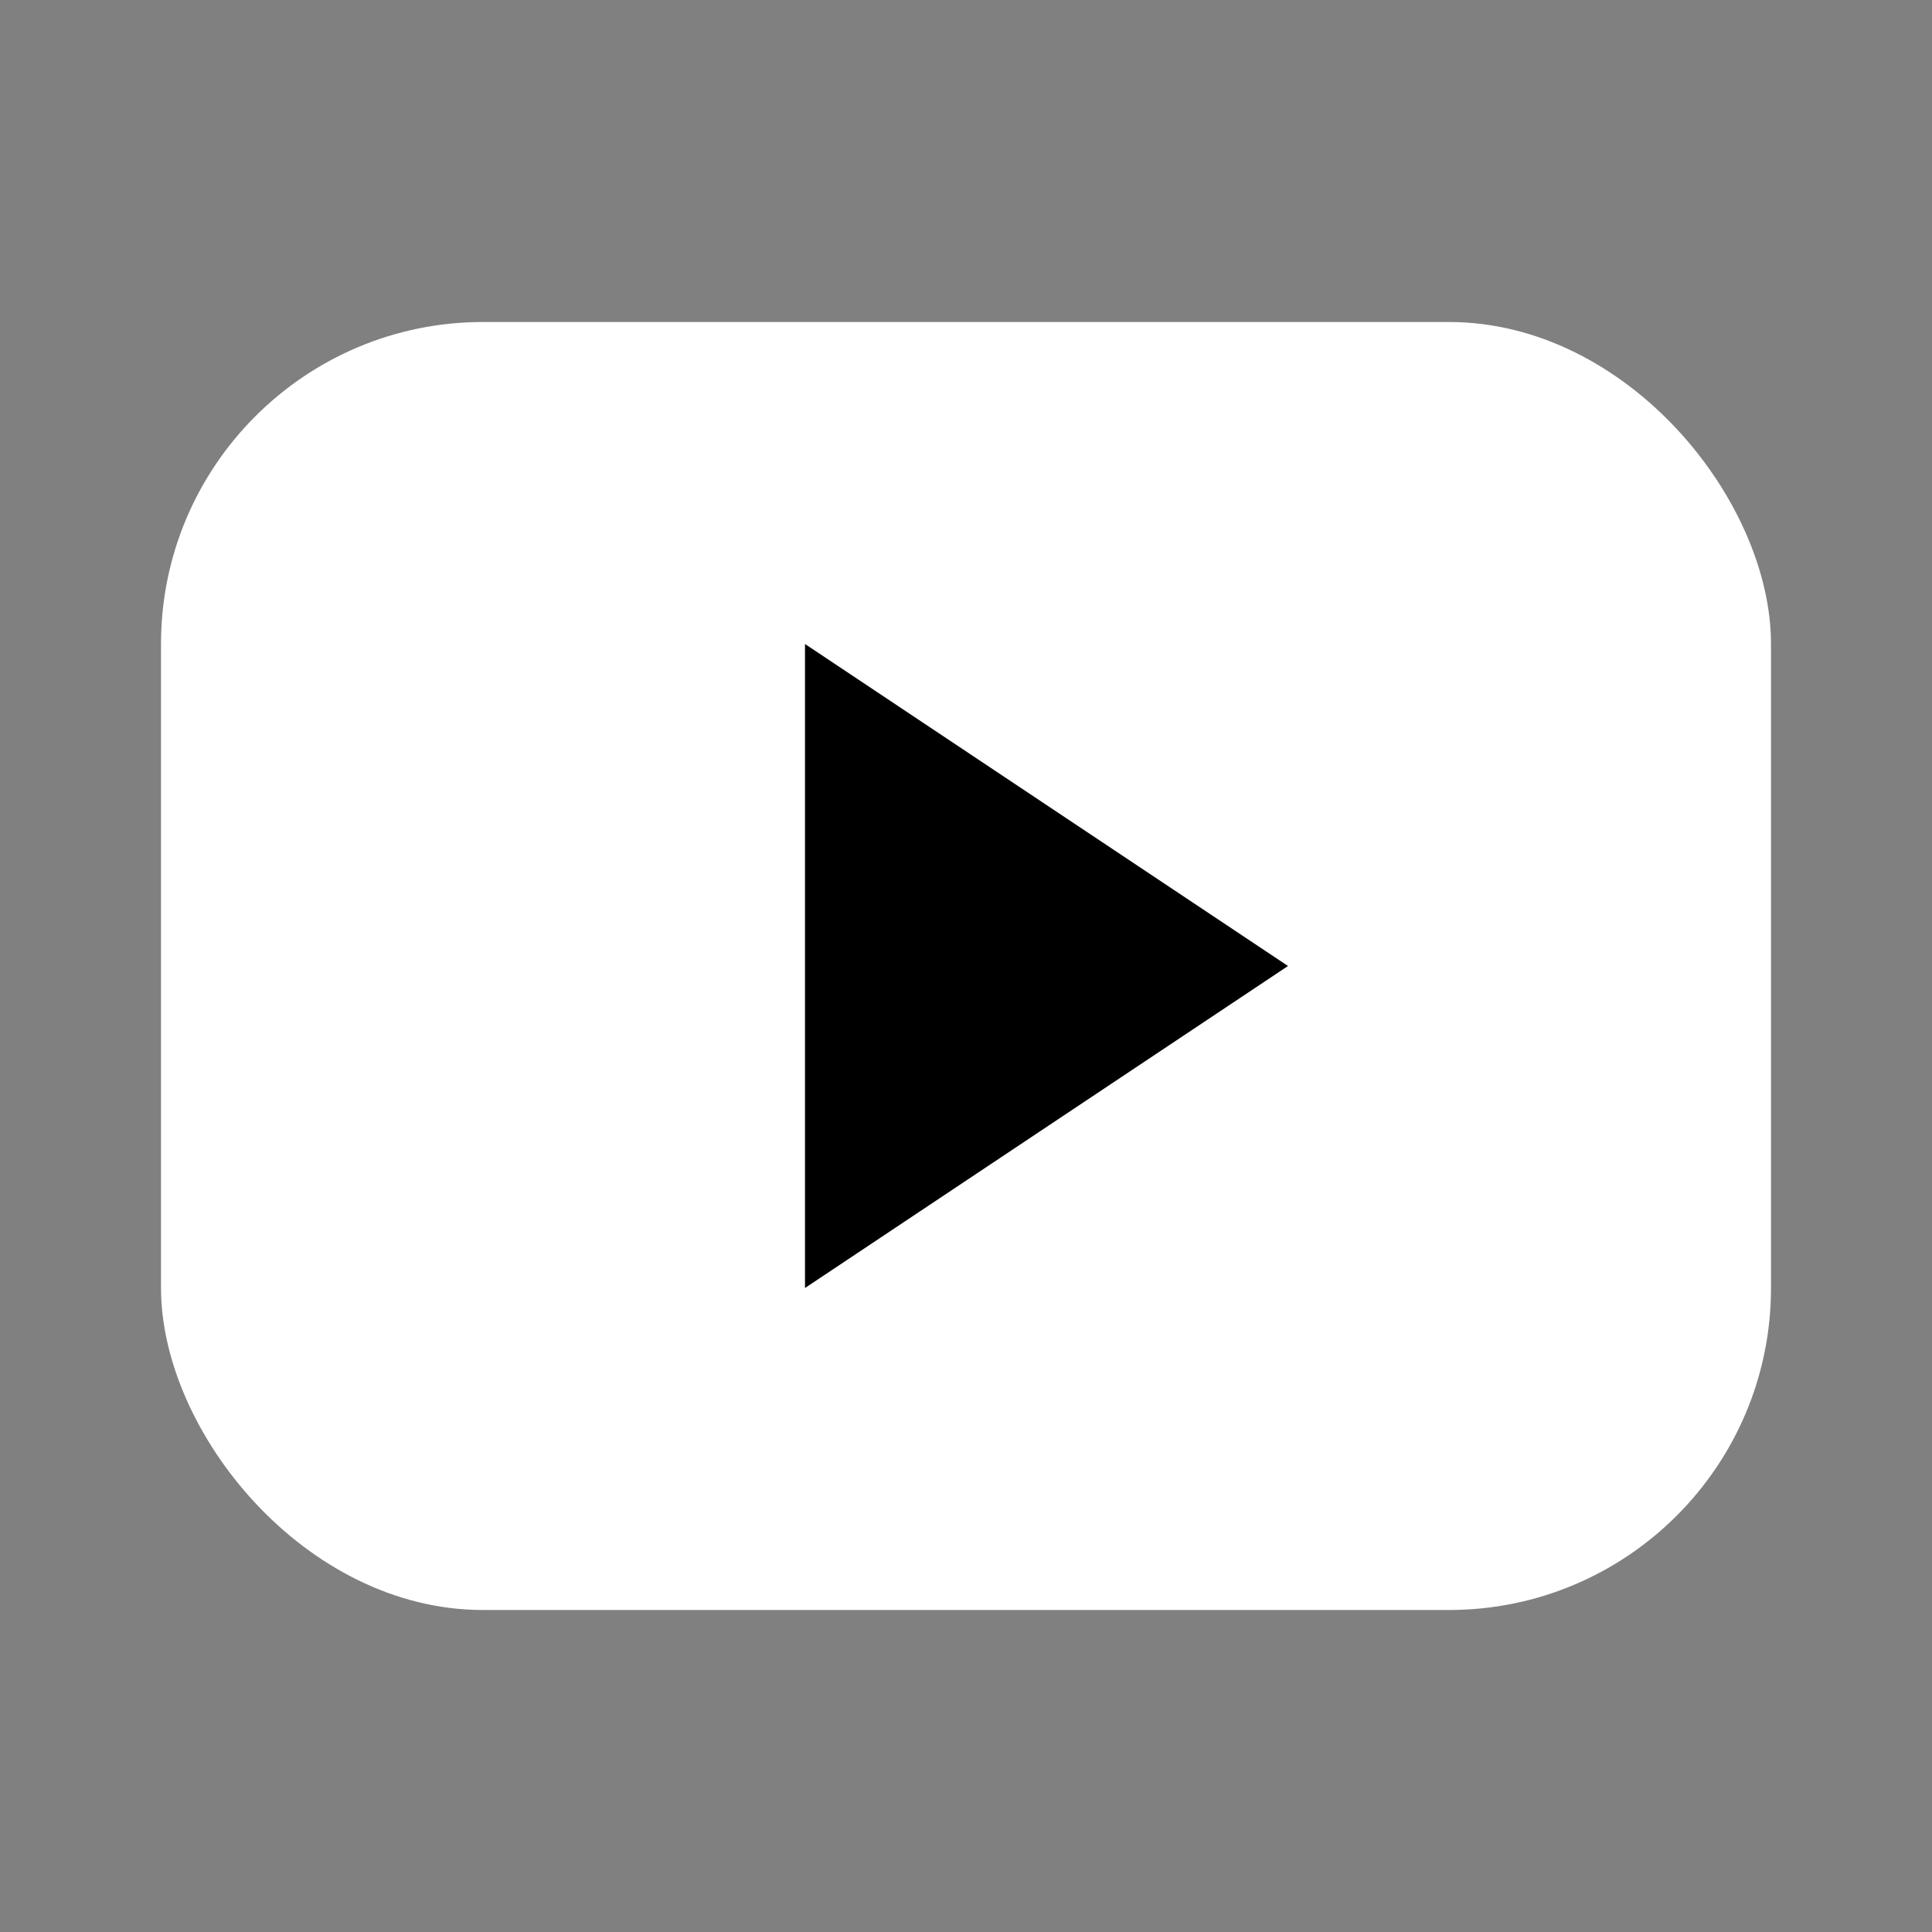 <svg width="24" height="24" viewBox="0 0 24 24" xmlns="http://www.w3.org/2000/svg">
  <rect x="0" y="0" width="24" height="24" fill="#808080" stroke="none"/>
  <!-- rounded rectangle -->
  <rect x="2" y="4" width="20" height="16" rx="4" ry="4" fill="#fff"/>
  <!-- play triangle -->
  <polygon points="10,8 16,12 10,16" fill="#000"/>
</svg>